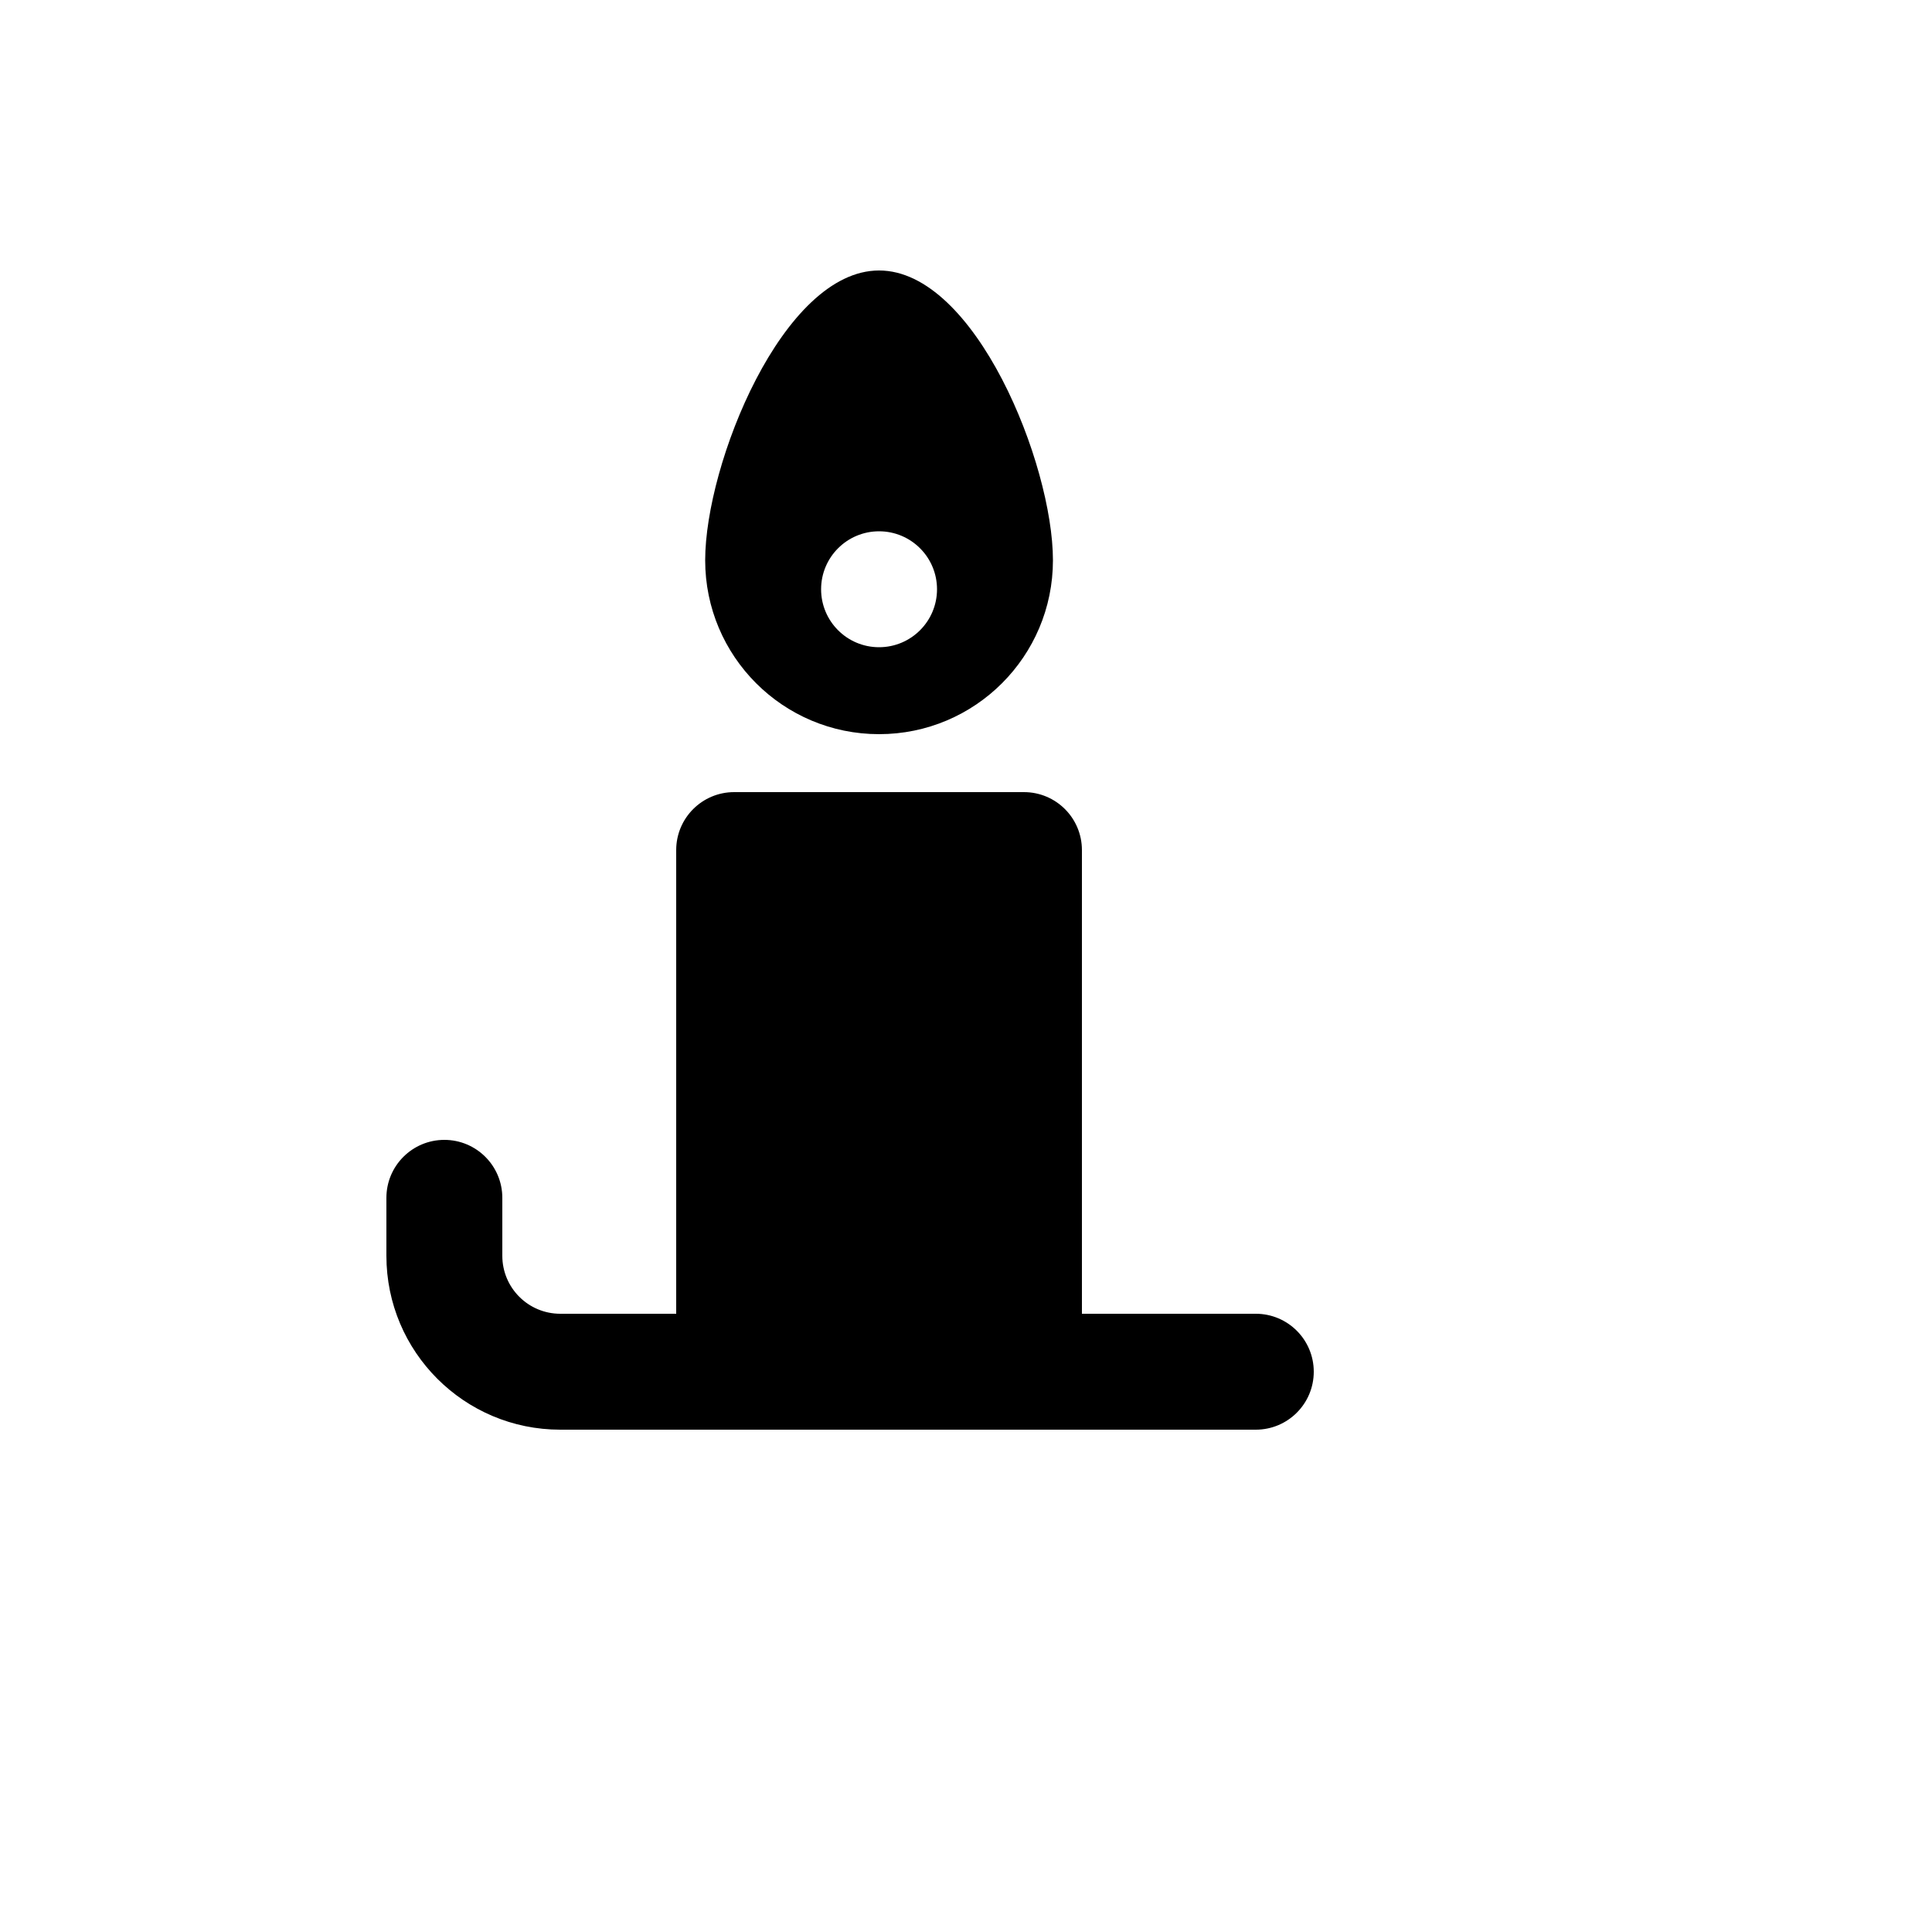 <svg xmlns="http://www.w3.org/2000/svg" version="1.1" xmlns:xlink="http://www.w3.org/1999/xlink" width="100%" height="100%" id="svgWorkerArea" viewBox="-25 -25 625 625" xmlns:idraw="https://idraw.muisca.co" style="background: white;"><defs id="defsdoc"><pattern id="patternBool" x="0" y="0" width="10" height="10" patternUnits="userSpaceOnUse" patternTransform="rotate(35)"><circle cx="5" cy="5" r="4" style="stroke: none;fill: #ff000070;"></circle></pattern></defs><g id="fileImp-295723966" class="cosito"><path id="pathImp-142623405" class="grouped" d="M259.375 62.5C228.25 62.5 203.125 125.125 203.125 156.25 203.125 187.317 228.308 212.5 259.375 212.5 290.442 212.5 315.625 187.317 315.625 156.25 315.625 125.125 290.5 62.5 259.375 62.5M259.375 146.875C269.731 146.875 278.125 155.269 278.125 165.625 278.125 175.981 269.731 184.375 259.375 184.375 249.019 184.375 240.625 175.981 240.625 165.625 240.625 155.269 249.019 146.875 259.375 146.875M212.5 231.25C202.144 231.25 193.75 239.644 193.75 250 193.75 250 193.75 400 193.75 400 193.75 400 156.25 400 156.25 400 145.894 400 137.5 391.606 137.5 381.25 137.5 381.25 137.5 362.5 137.5 362.5 137.5 352.144 129.106 343.75 118.75 343.75 108.394 343.75 100 352.144 100 362.5 100 362.5 100 381.25 100 381.25 100 412.317 125.183 437.5 156.25 437.5 156.25 437.5 381.25 437.5 381.25 437.5 391.606 437.5 400 429.106 400 418.75 400 408.394 391.606 400 381.25 400 381.25 400 325 400 325 400 325 400 325 250 325 250 325 239.644 316.606 231.25 306.25 231.25 306.25 231.25 212.5 231.25 212.5 231.25 212.5 231.25 212.5 231.25 212.5 231.25"></path></g></svg>